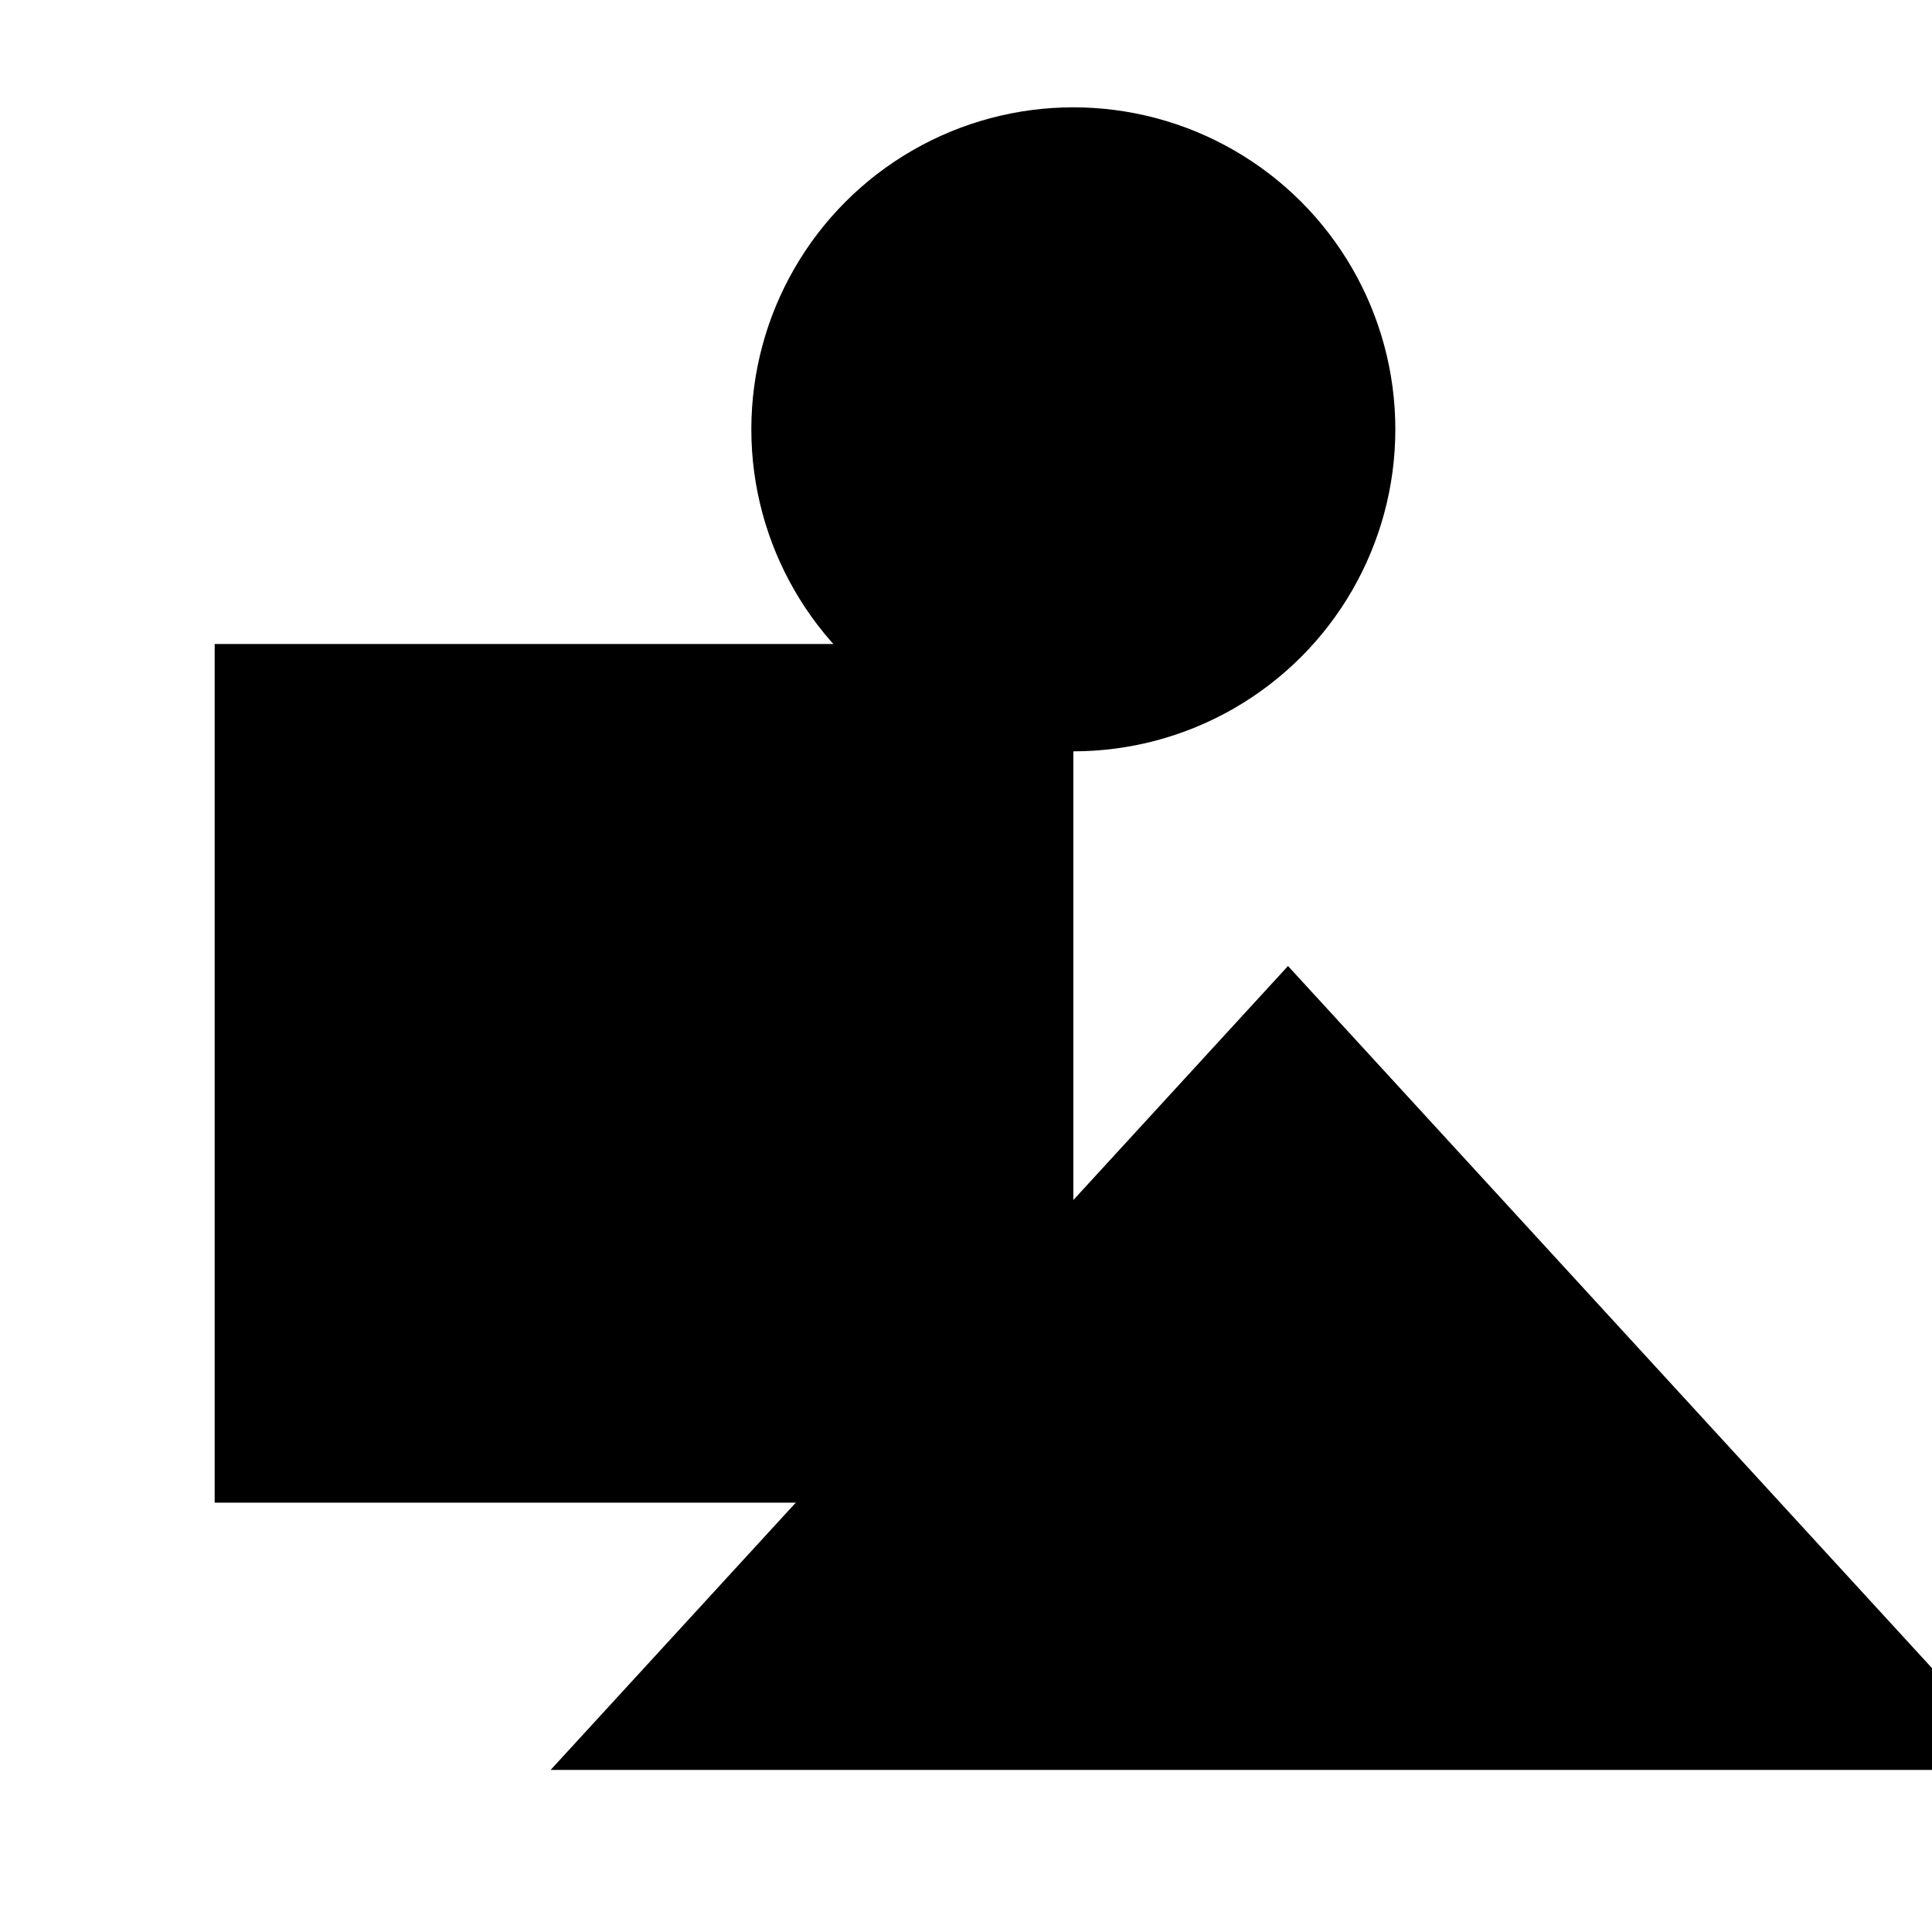 <svg xmlns="http://www.w3.org/2000/svg" viewBox="0 0 9 9" title="identicône par Marc Bresson"><rect style="fill:hsl(-46,58%,77%);" x="1" y="3" width="4" height="4"/><circle style="fill:hsl(-106,58%,77%);" cx="5" cy="2" r="1.5"/><polygon style="fill:hsl(14,58%,77%);" points="6 4.5 2.565 8.245 9.435 8.245 6 4.5"/></svg>